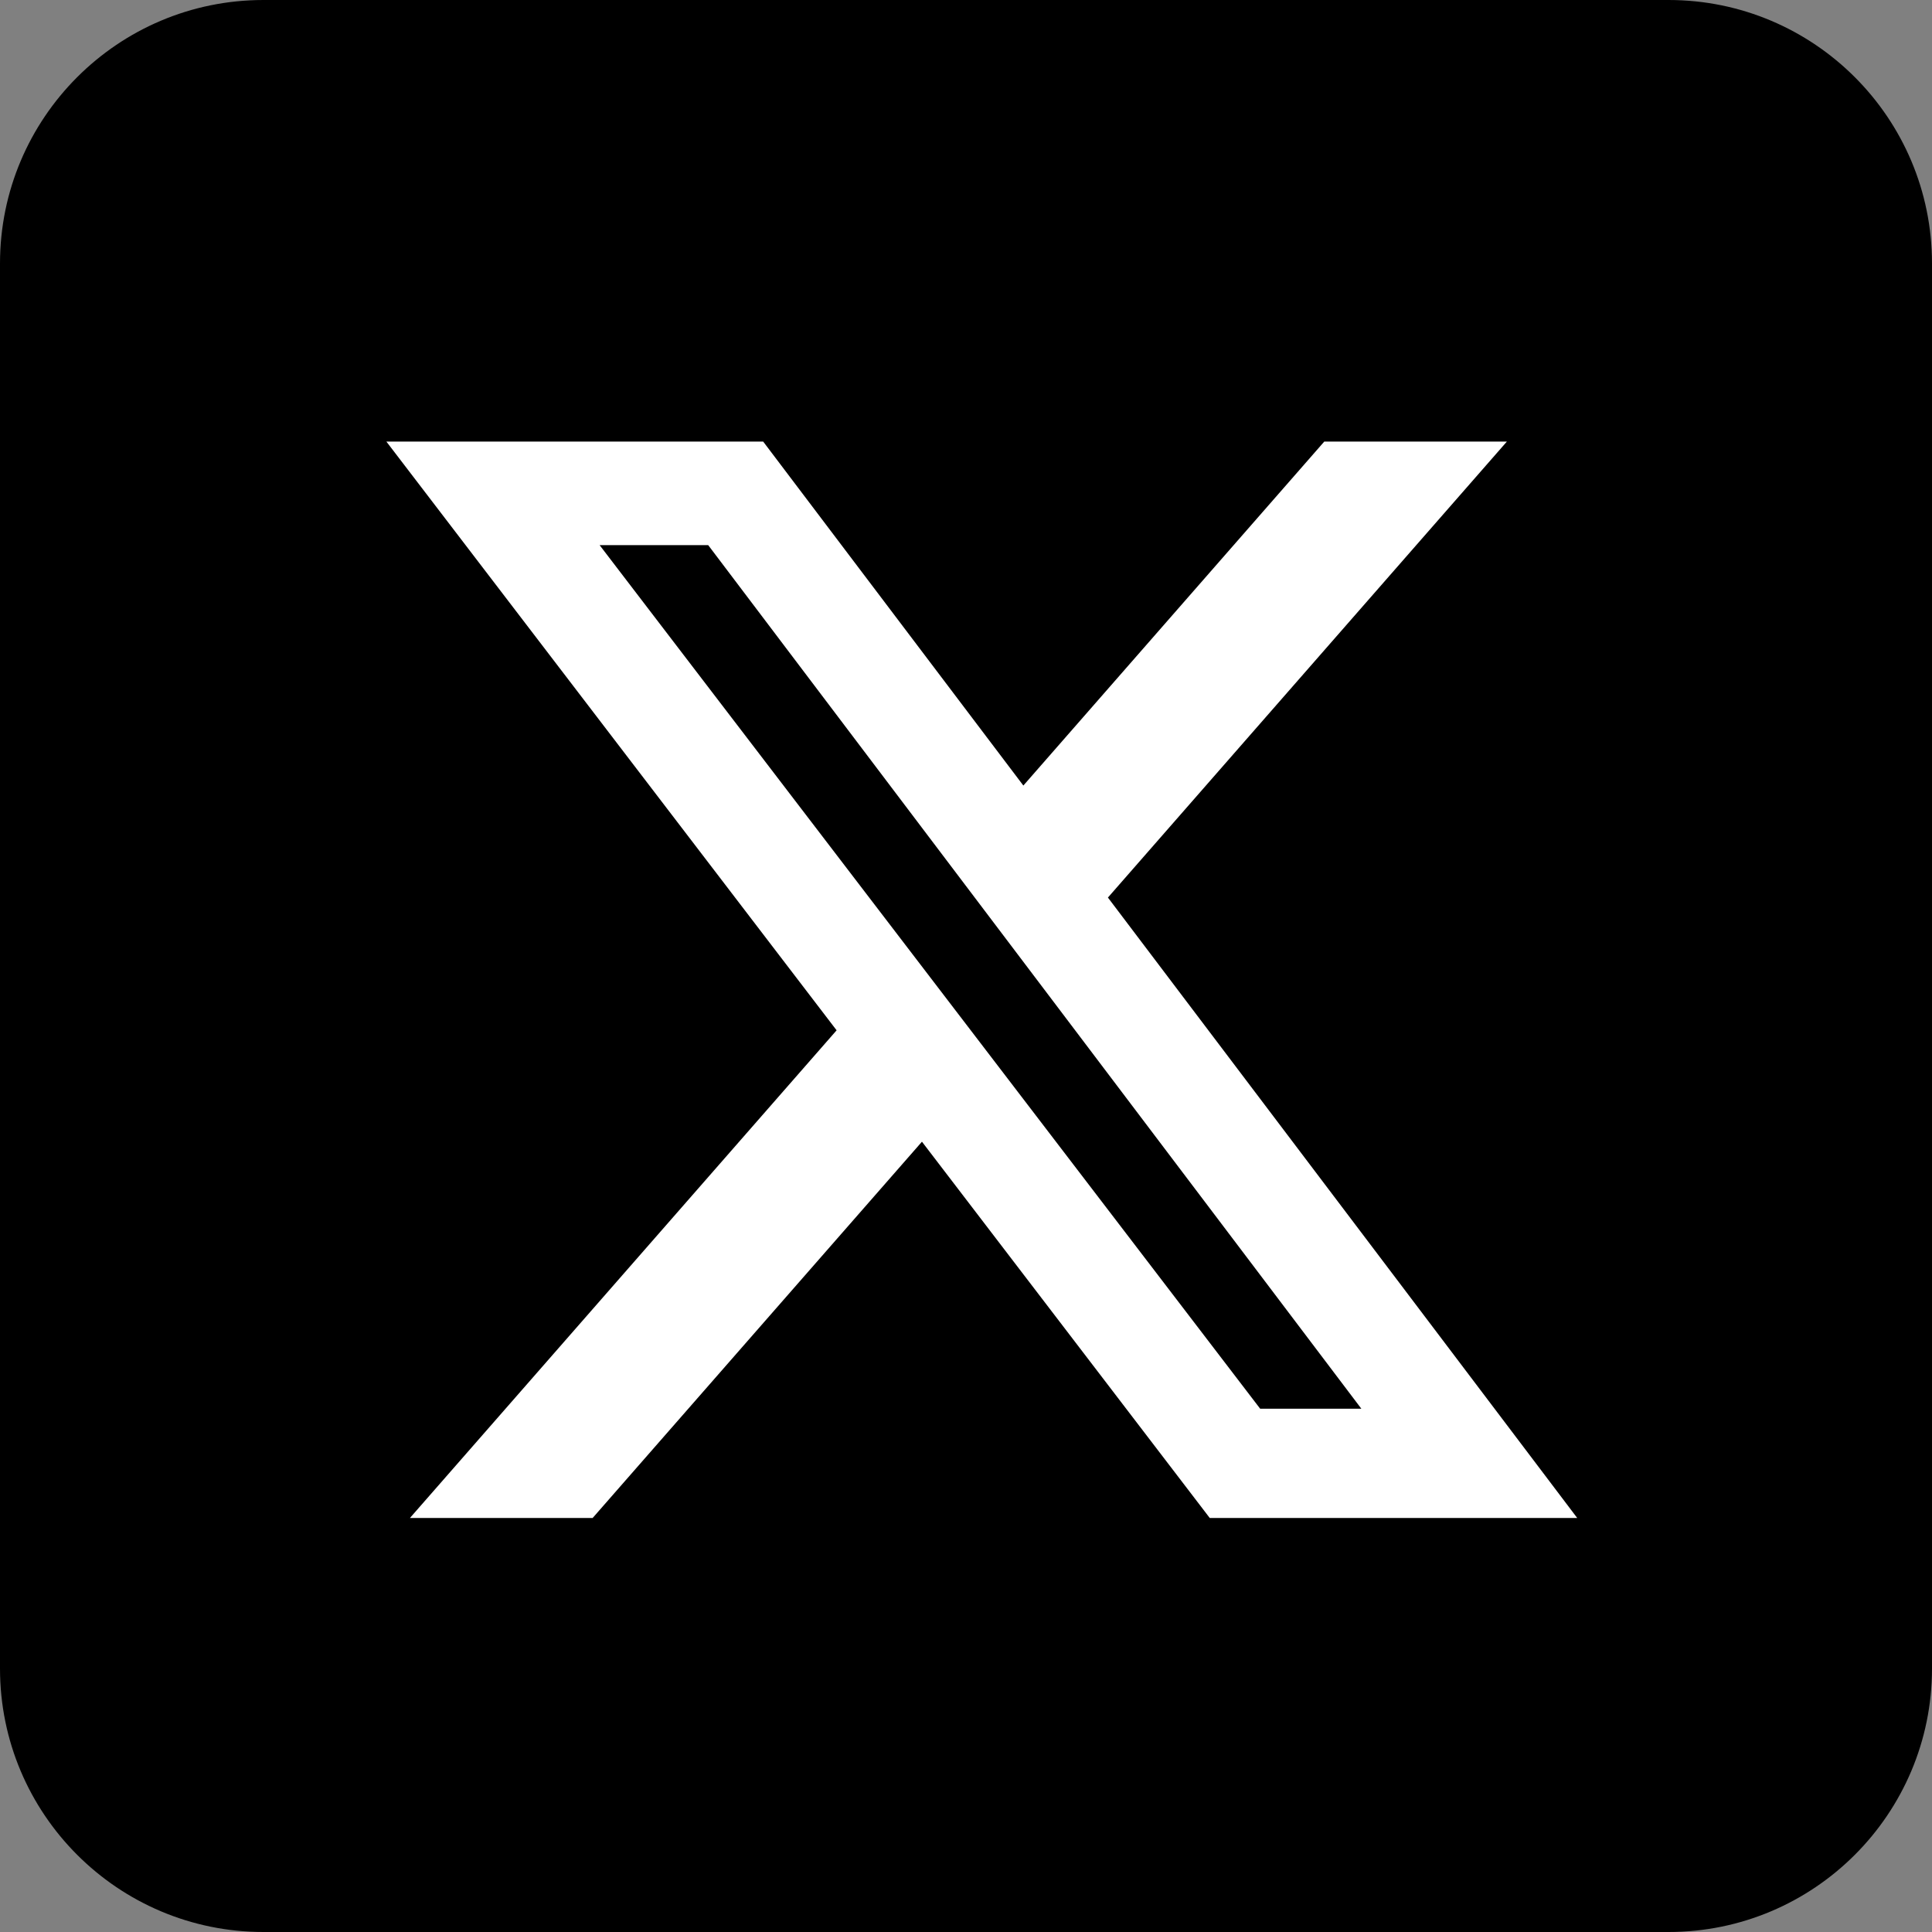 <svg width="35" height="35" viewBox="0 0 35 35" fill="none" xmlns="http://www.w3.org/2000/svg">
<rect x="0" y="0" width="35" height="35" fill="#808080" stroke="none"/>
<g clip-path="url(#clip0_327_2238)">
<path d="M30.227 0H4.773C2.137 0 0 2.137 0 4.773V30.227C0 32.863 2.137 35 4.773 35H30.227C32.863 35 35 32.863 35 30.227V4.773C35 2.137 32.863 0 30.227 0Z" fill="black"/>
<path d="M23.99 8H27.298L20.071 16.26L28.573 27.5H21.916L16.702 20.683L10.736 27.5H7.426L15.156 18.665L7 8H13.826L18.539 14.231L23.99 8ZM22.829 25.52H24.662L12.83 9.876H10.863L22.829 25.52Z" fill="white"/>
</g>
<defs>
<clipPath id="clip0_327_2238">
<rect width="35" height="35" fill="white"/>
</clipPath>
</defs>
</svg>
